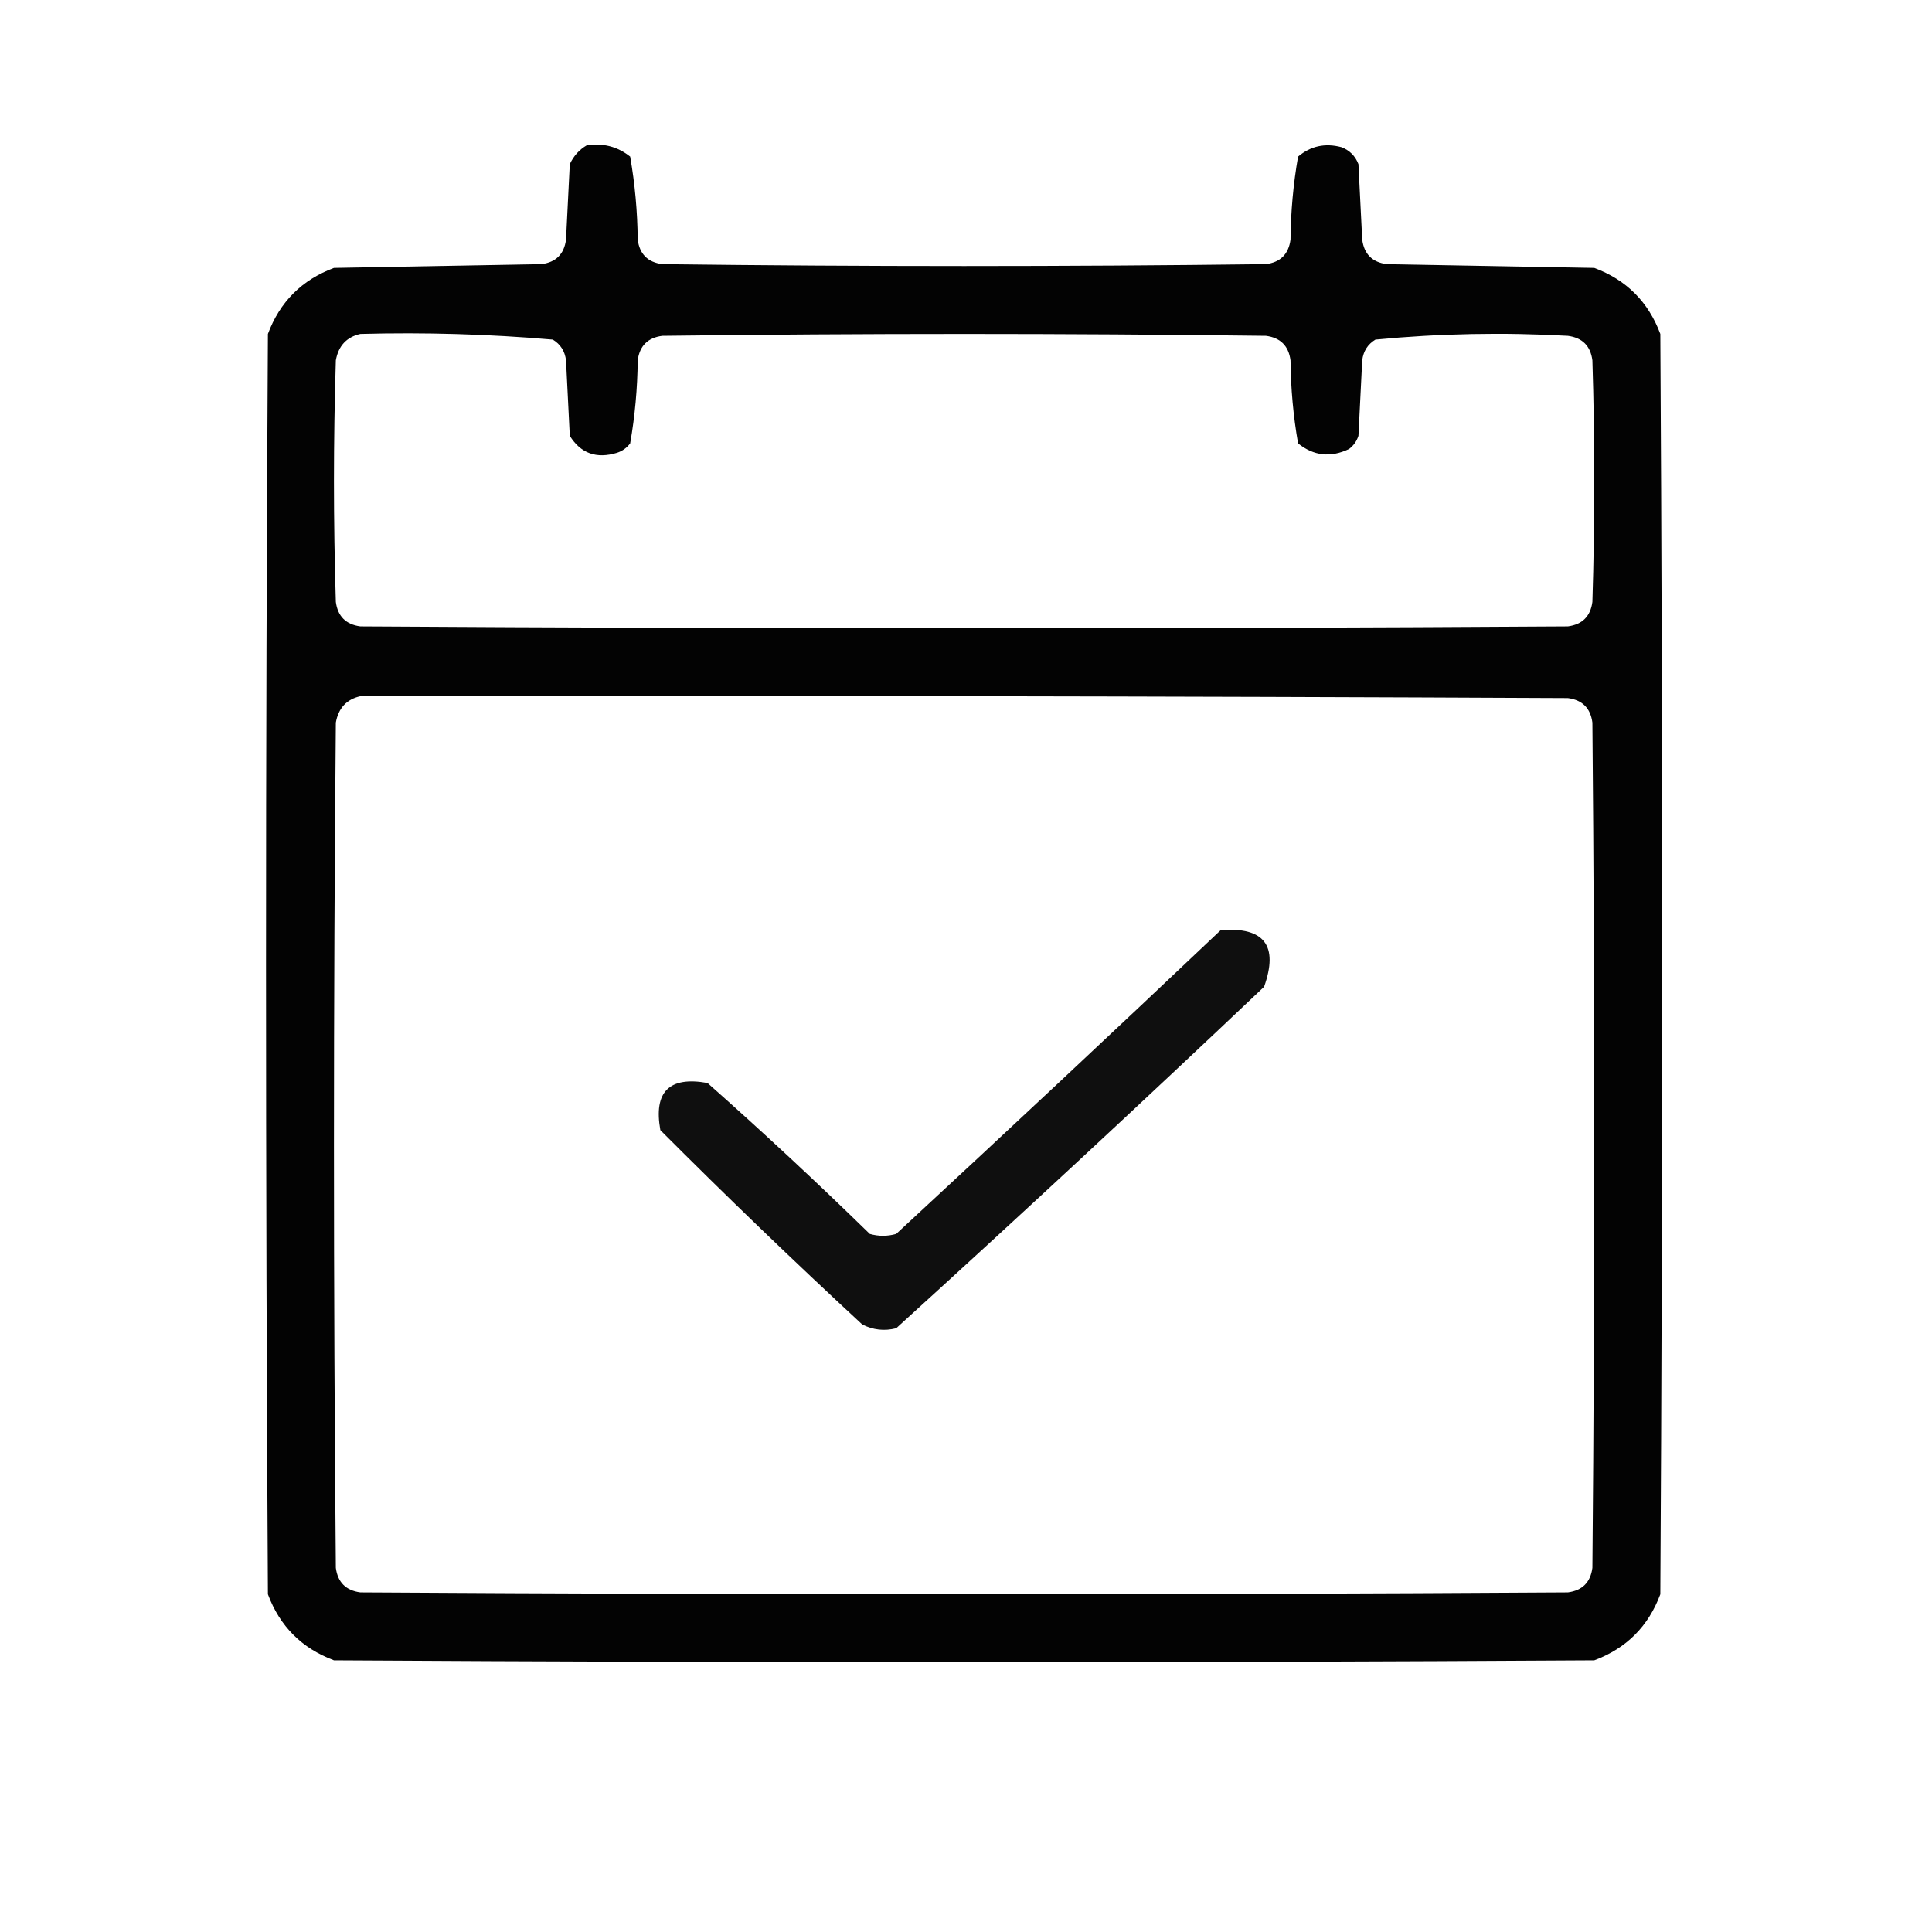 <?xml version="1.0" encoding="UTF-8"?>
<!DOCTYPE svg PUBLIC "-//W3C//DTD SVG 1.1//EN" "http://www.w3.org/Graphics/SVG/1.1/DTD/svg11.dtd">
<svg xmlns="http://www.w3.org/2000/svg" version="1.1" width="512px" height="512px" style="shape-rendering:geometricPrecision; text-rendering:geometricPrecision; image-rendering:optimizeQuality; fill-rule:evenodd; clip-rule:evenodd" xmlns:xlink="http://www.w3.org/1999/xlink">
<g><path style="opacity:0.987" fill="#010101" d="M 155.5,38.5 C 159.839,37.846 163.673,38.846 167,41.5C 168.263,48.728 168.93,56.062 169,63.5C 169.5,67.333 171.667,69.5 175.5,70C 228.833,70.667 282.167,70.667 335.5,70C 339.333,69.5 341.5,67.333 342,63.5C 342.07,56.062 342.737,48.728 344,41.5C 347.338,38.682 351.171,37.849 355.5,39C 357.667,39.833 359.167,41.333 360,43.5C 360.333,50.167 360.667,56.833 361,63.5C 361.5,67.333 363.667,69.5 367.5,70C 385.833,70.333 404.167,70.667 422.5,71C 431,74.167 436.833,80 440,88.5C 440.667,199.833 440.667,311.167 440,422.5C 436.833,431 431,436.833 422.5,440C 311.167,440.667 199.833,440.667 88.5,440C 80,436.833 74.167,431 71,422.5C 70.333,311.167 70.333,199.833 71,88.5C 74.167,80 80,74.167 88.5,71C 106.833,70.667 125.167,70.333 143.5,70C 147.333,69.5 149.5,67.333 150,63.5C 150.333,56.833 150.667,50.167 151,43.5C 152.025,41.313 153.525,39.646 155.5,38.5 Z M 95.5,88.5 C 112.57,88.043 129.57,88.543 146.5,90C 148.538,91.236 149.705,93.069 150,95.5C 150.333,102.167 150.667,108.833 151,115.5C 153.897,120.155 158.063,121.655 163.5,120C 164.931,119.535 166.097,118.701 167,117.5C 168.263,110.272 168.93,102.939 169,95.5C 169.5,91.667 171.667,89.5 175.5,89C 228.833,88.333 282.167,88.333 335.5,89C 339.333,89.5 341.5,91.667 342,95.5C 342.07,102.939 342.737,110.272 344,117.5C 348.137,120.829 352.637,121.329 357.5,119C 358.701,118.097 359.535,116.931 360,115.5C 360.333,108.833 360.667,102.167 361,95.5C 361.295,93.069 362.462,91.236 364.5,90C 381.433,88.376 398.433,88.043 415.5,89C 419.333,89.5 421.5,91.667 422,95.5C 422.667,116.833 422.667,138.167 422,159.5C 421.5,163.333 419.333,165.5 415.5,166C 308.833,166.667 202.167,166.667 95.5,166C 91.667,165.5 89.5,163.333 89,159.5C 88.333,138.167 88.333,116.833 89,95.5C 89.681,91.656 91.848,89.322 95.5,88.5 Z M 95.5,184.5 C 202.167,184.333 308.834,184.5 415.5,185C 419.333,185.5 421.5,187.667 422,191.5C 422.667,266.167 422.667,340.833 422,415.5C 421.5,419.333 419.333,421.5 415.5,422C 308.833,422.667 202.167,422.667 95.5,422C 91.667,421.5 89.5,419.333 89,415.5C 88.333,340.833 88.333,266.167 89,191.5C 89.681,187.656 91.848,185.322 95.5,184.5 Z"/></g>
<g><path style="opacity:0.992" fill="#0e0e0e" d="M 323.5,246.5 C 335.044,245.587 338.877,250.587 335,261.5C 302.801,292.034 270.301,322.201 237.5,352C 234.366,352.79 231.366,352.457 228.5,351C 210.294,334.161 192.461,316.994 175,299.5C 173.167,289.333 177.333,285.167 187.5,287C 202.134,299.966 216.468,313.299 230.5,327C 232.833,327.667 235.167,327.667 237.5,327C 266.364,300.3 295.031,273.467 323.5,246.5 Z"/></g>
</svg>
